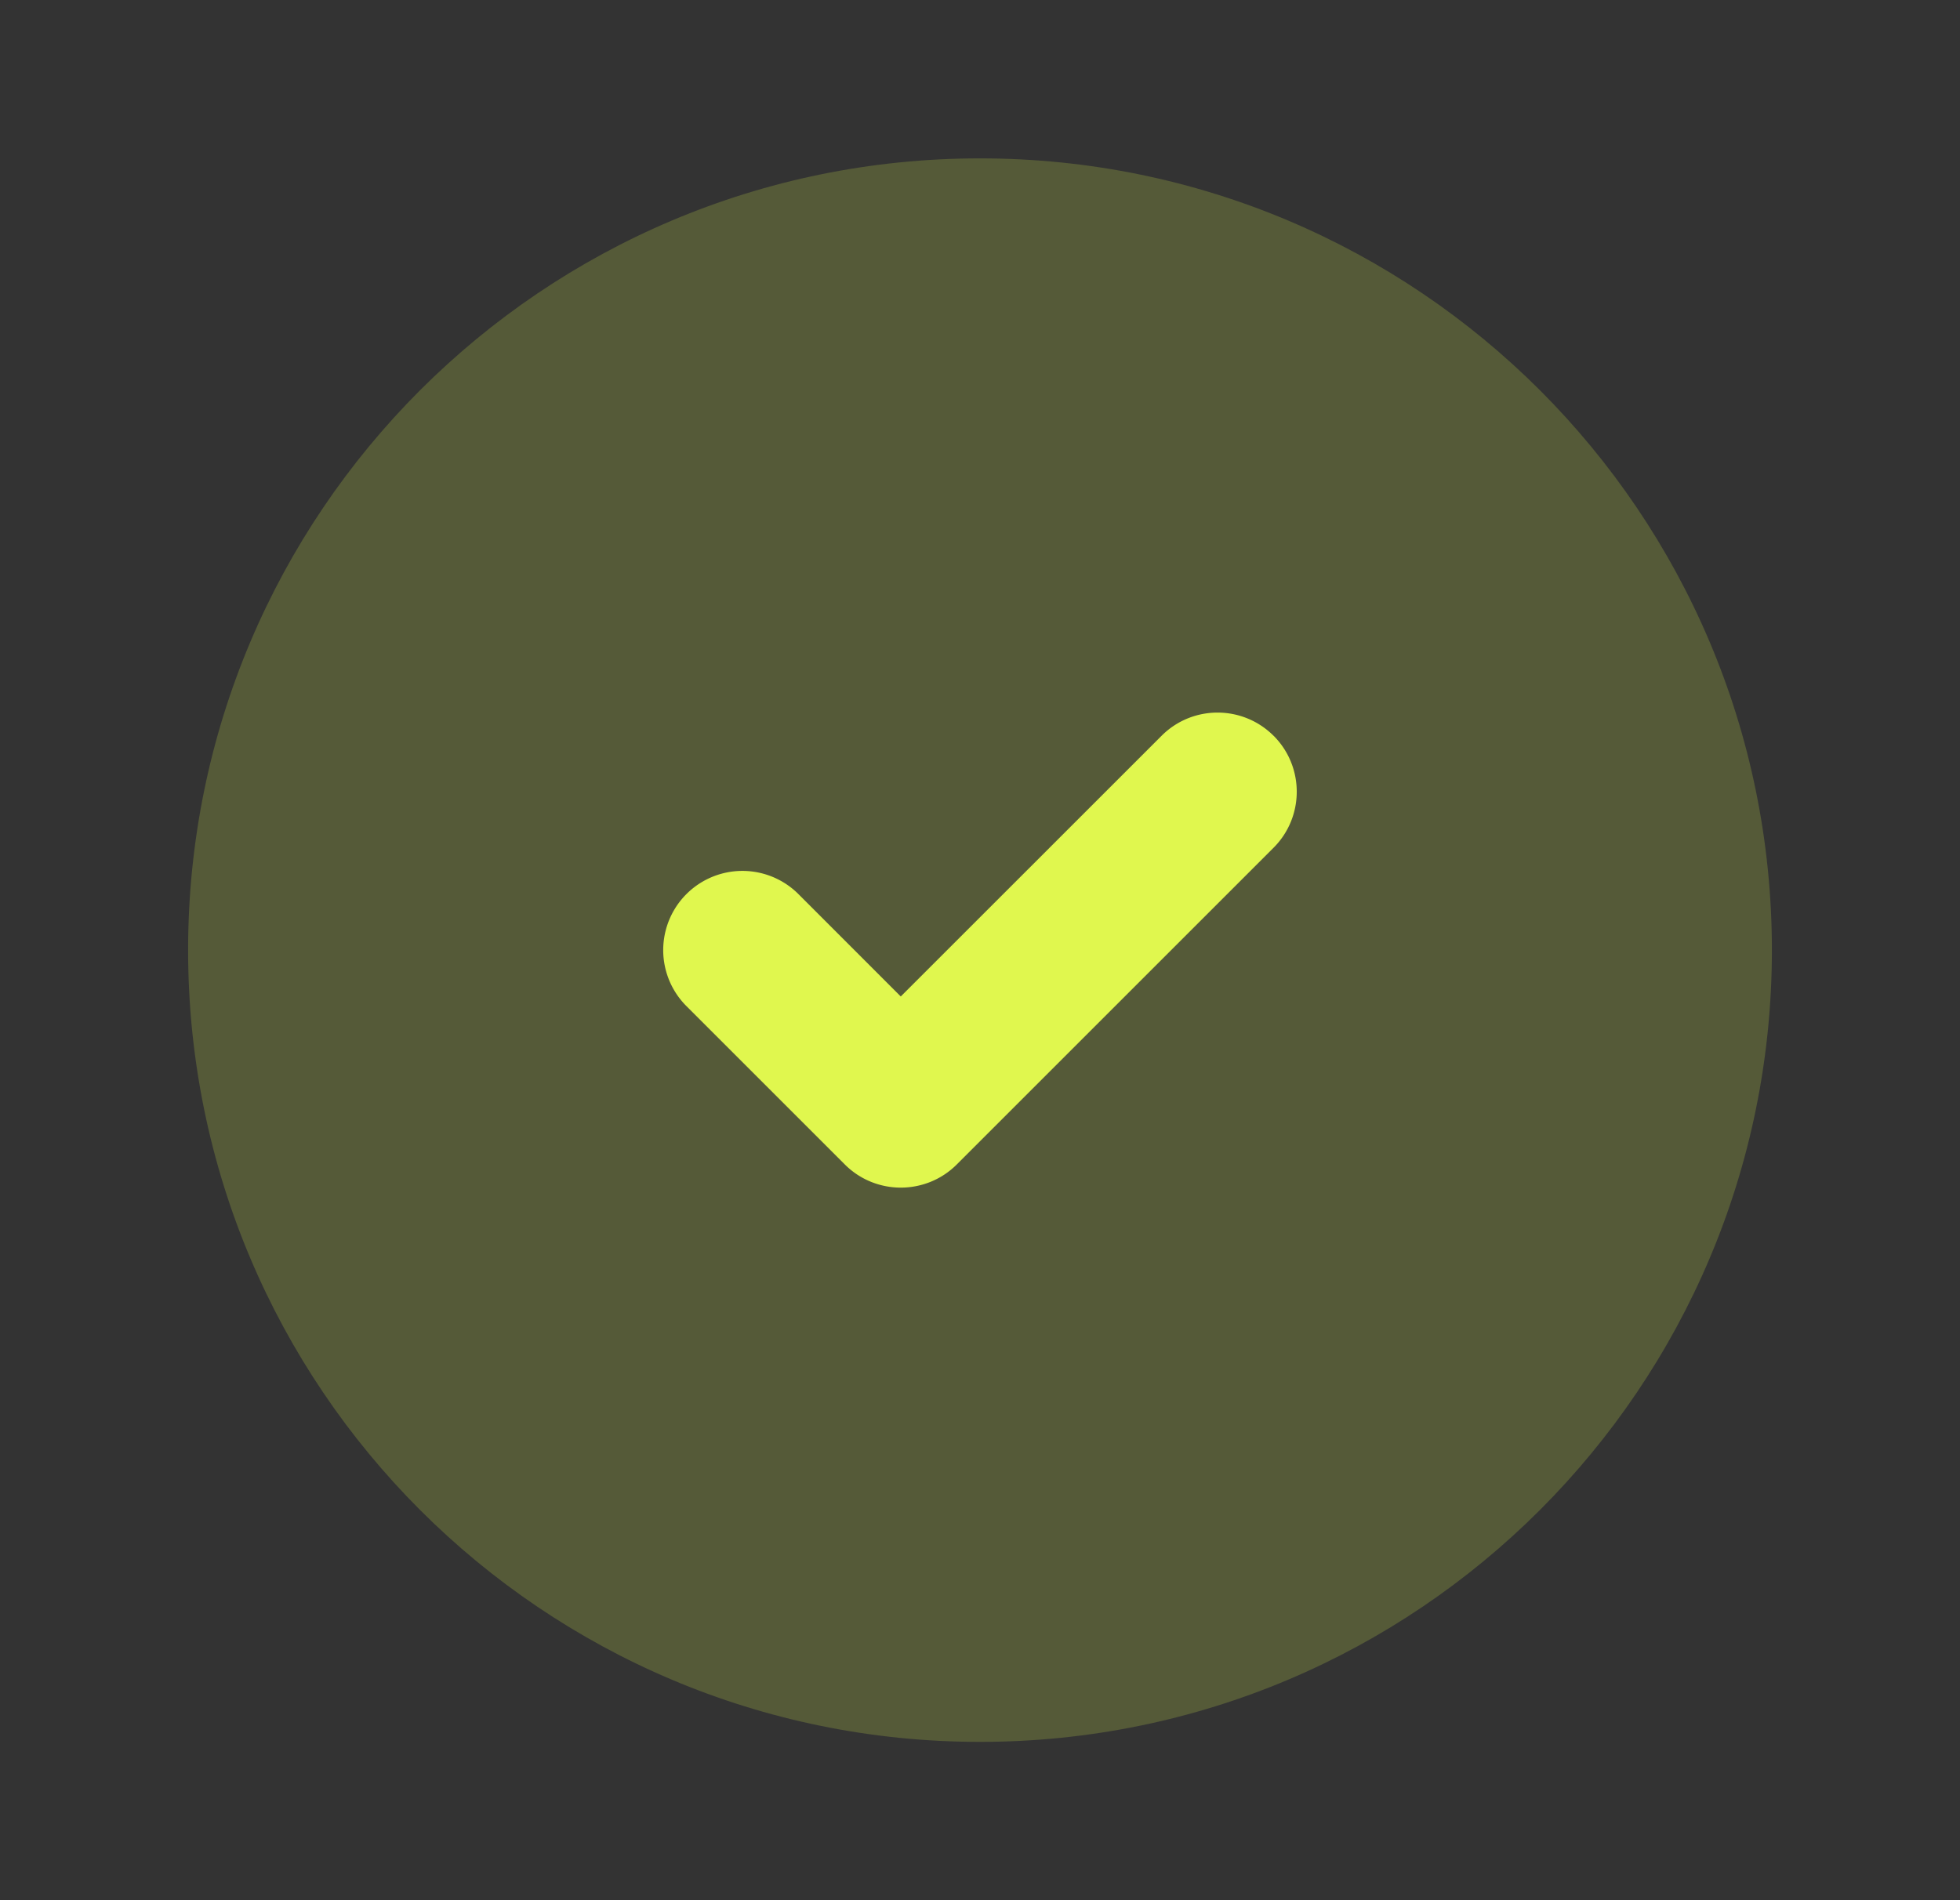 <svg xmlns="http://www.w3.org/2000/svg" width="33" height="32" fill="none"><rect width="100%" height="100%" fill="#333333" stroke="none"/><path fill="#E0F74E" fill-opacity=".2" d="M16.5 2.667C9.136 2.667 3.167 8.637 3.167 16S9.136 29.334 16.5 29.334 29.833 23.364 29.833 16 23.863 2.667 16.5 2.667"/><path fill="#E0F74E" fill-rule="evenodd" d="M21.443 12.39c.52.521.52 1.365 0 1.886l-5.334 5.334c-.52.52-1.365.52-1.885 0l-2.667-2.667a1.333 1.333 0 1 1 1.886-1.886l1.723 1.724 4.391-4.39c.52-.521 1.365-.521 1.886 0" clip-rule="evenodd"/></svg>